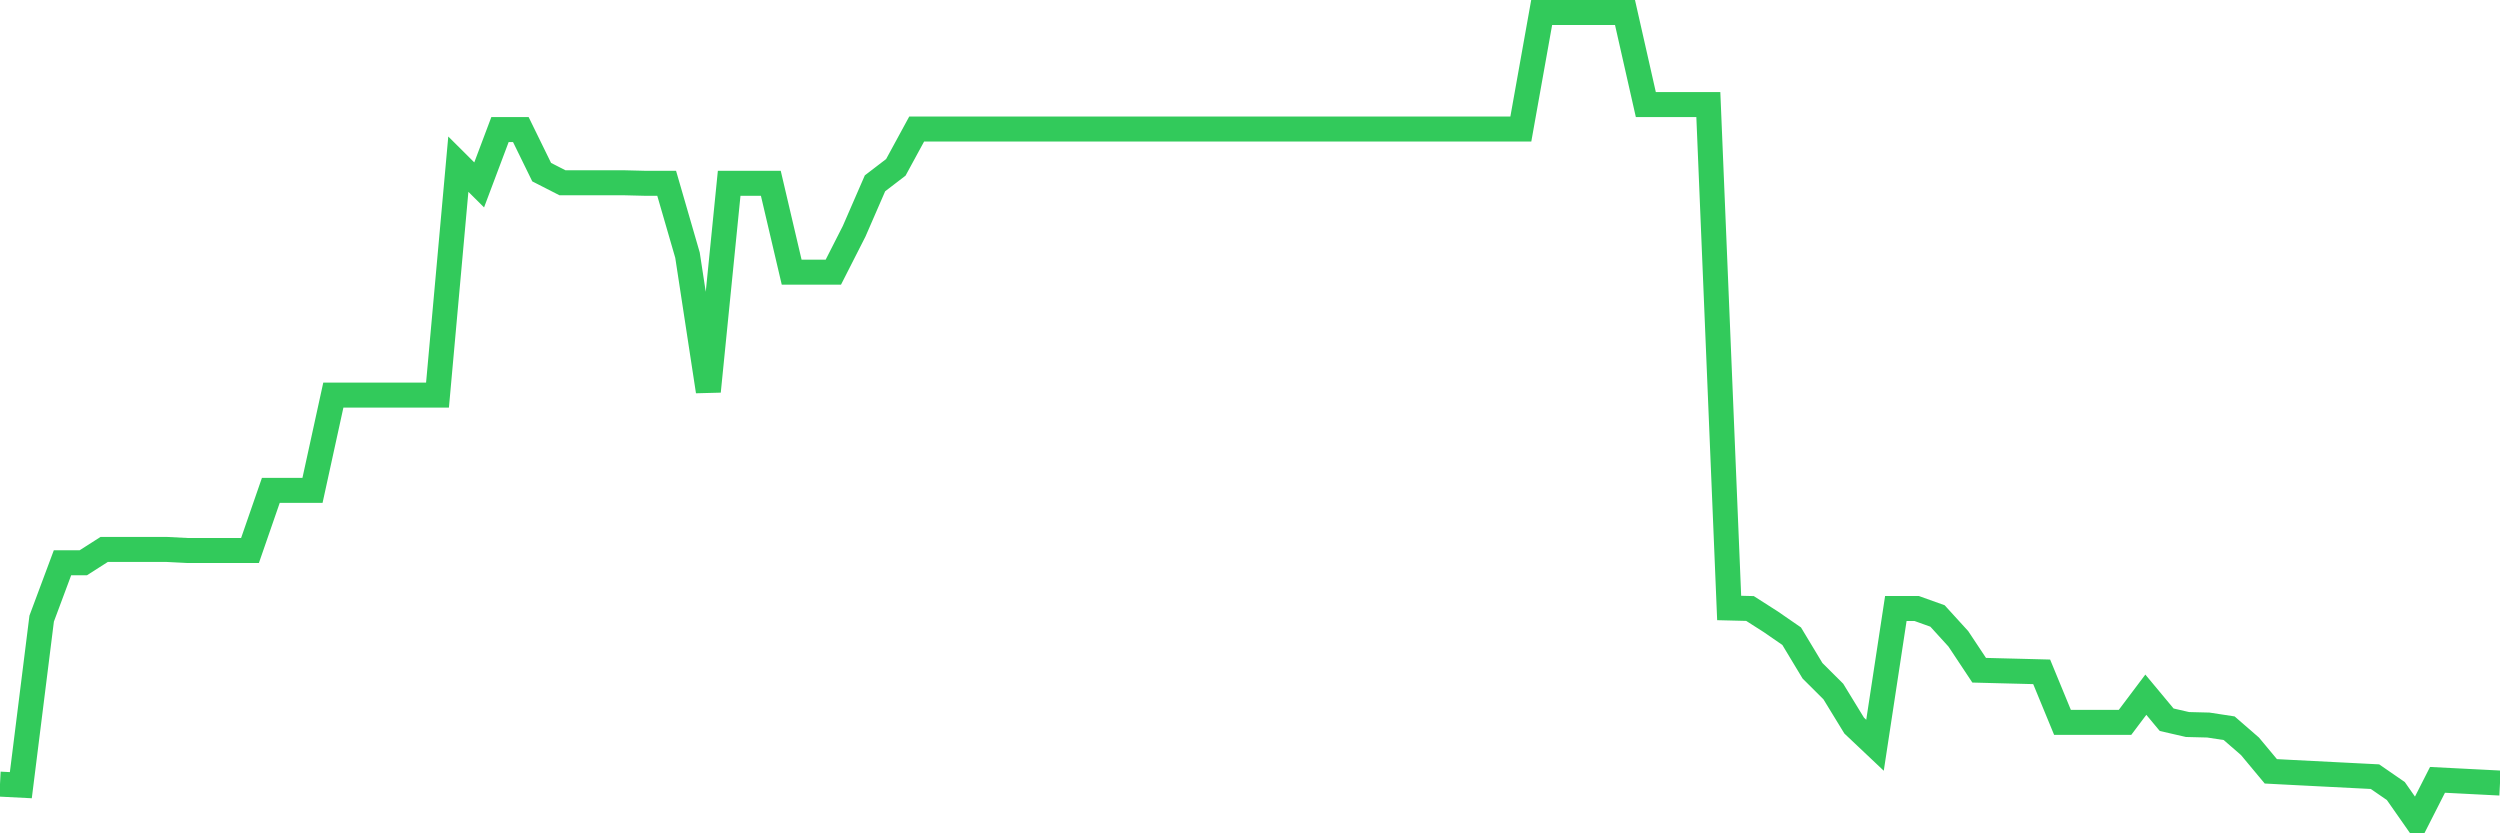 <svg
  xmlns="http://www.w3.org/2000/svg"
  xmlns:xlink="http://www.w3.org/1999/xlink"
  width="120"
  height="40"
  viewBox="0 0 120 40"
  preserveAspectRatio="none"
>
  <polyline
    points="0,37.638 1,37.689 2,29.694 3,27.012 4,27.012 5,26.373 6,26.373 7,26.373 8,26.373 9,26.424 10,26.424 11,26.424 12,26.424 13,23.538 14,23.538 15,23.538 16,18.966 17,18.966 18,18.966 19,18.966 20,18.966 21,18.966 22,7.88 23,8.876 24,6.219 25,6.219 26,8.263 27,8.774 28,8.774 29,8.774 30,8.774 31,8.799 32,8.799 33,12.248 34,18.787 35,8.799 36,8.799 37,8.799 38,13.065 39,13.065 40,13.065 41,11.098 42,8.799 43,8.033 44,6.194 45,6.194 46,6.194 47,6.194 48,6.194 49,6.194 50,6.194 51,6.194 52,6.194 53,6.194 54,6.194 55,6.194 56,6.194 57,6.194 58,6.194 59,6.194 60,6.194 61,6.194 62,6.194 63,6.194 64,6.194 65,6.194 66,6.194 67,6.194 68,6.194 69,6.194 70,6.194 71,6.194 72,6.194 73,6.194 74,0.6 75,0.6 76,0.6 77,0.6 78,0.6 79,5.019 80,5.019 81,5.019 82,5.019 83,29.183 84,29.208 85,29.847 86,30.537 87,32.197 88,33.193 89,34.828 90,35.773 91,29.208 92,29.208 93,29.566 94,30.664 95,32.171 96,32.197 97,32.222 98,32.248 99,34.675 100,34.675 101,34.675 102,34.675 103,33.346 104,34.547 105,34.777 106,34.802 107,34.955 108,35.824 109,37.024 110,37.076 111,37.127 112,37.178 113,37.229 114,37.28 115,37.97 116,39.4 117,37.433 118,37.484 119,37.535 120,37.586"
    fill="none"
    stroke="#32ca5b"
    stroke-width="1.2"
  >
  </polyline>
</svg>